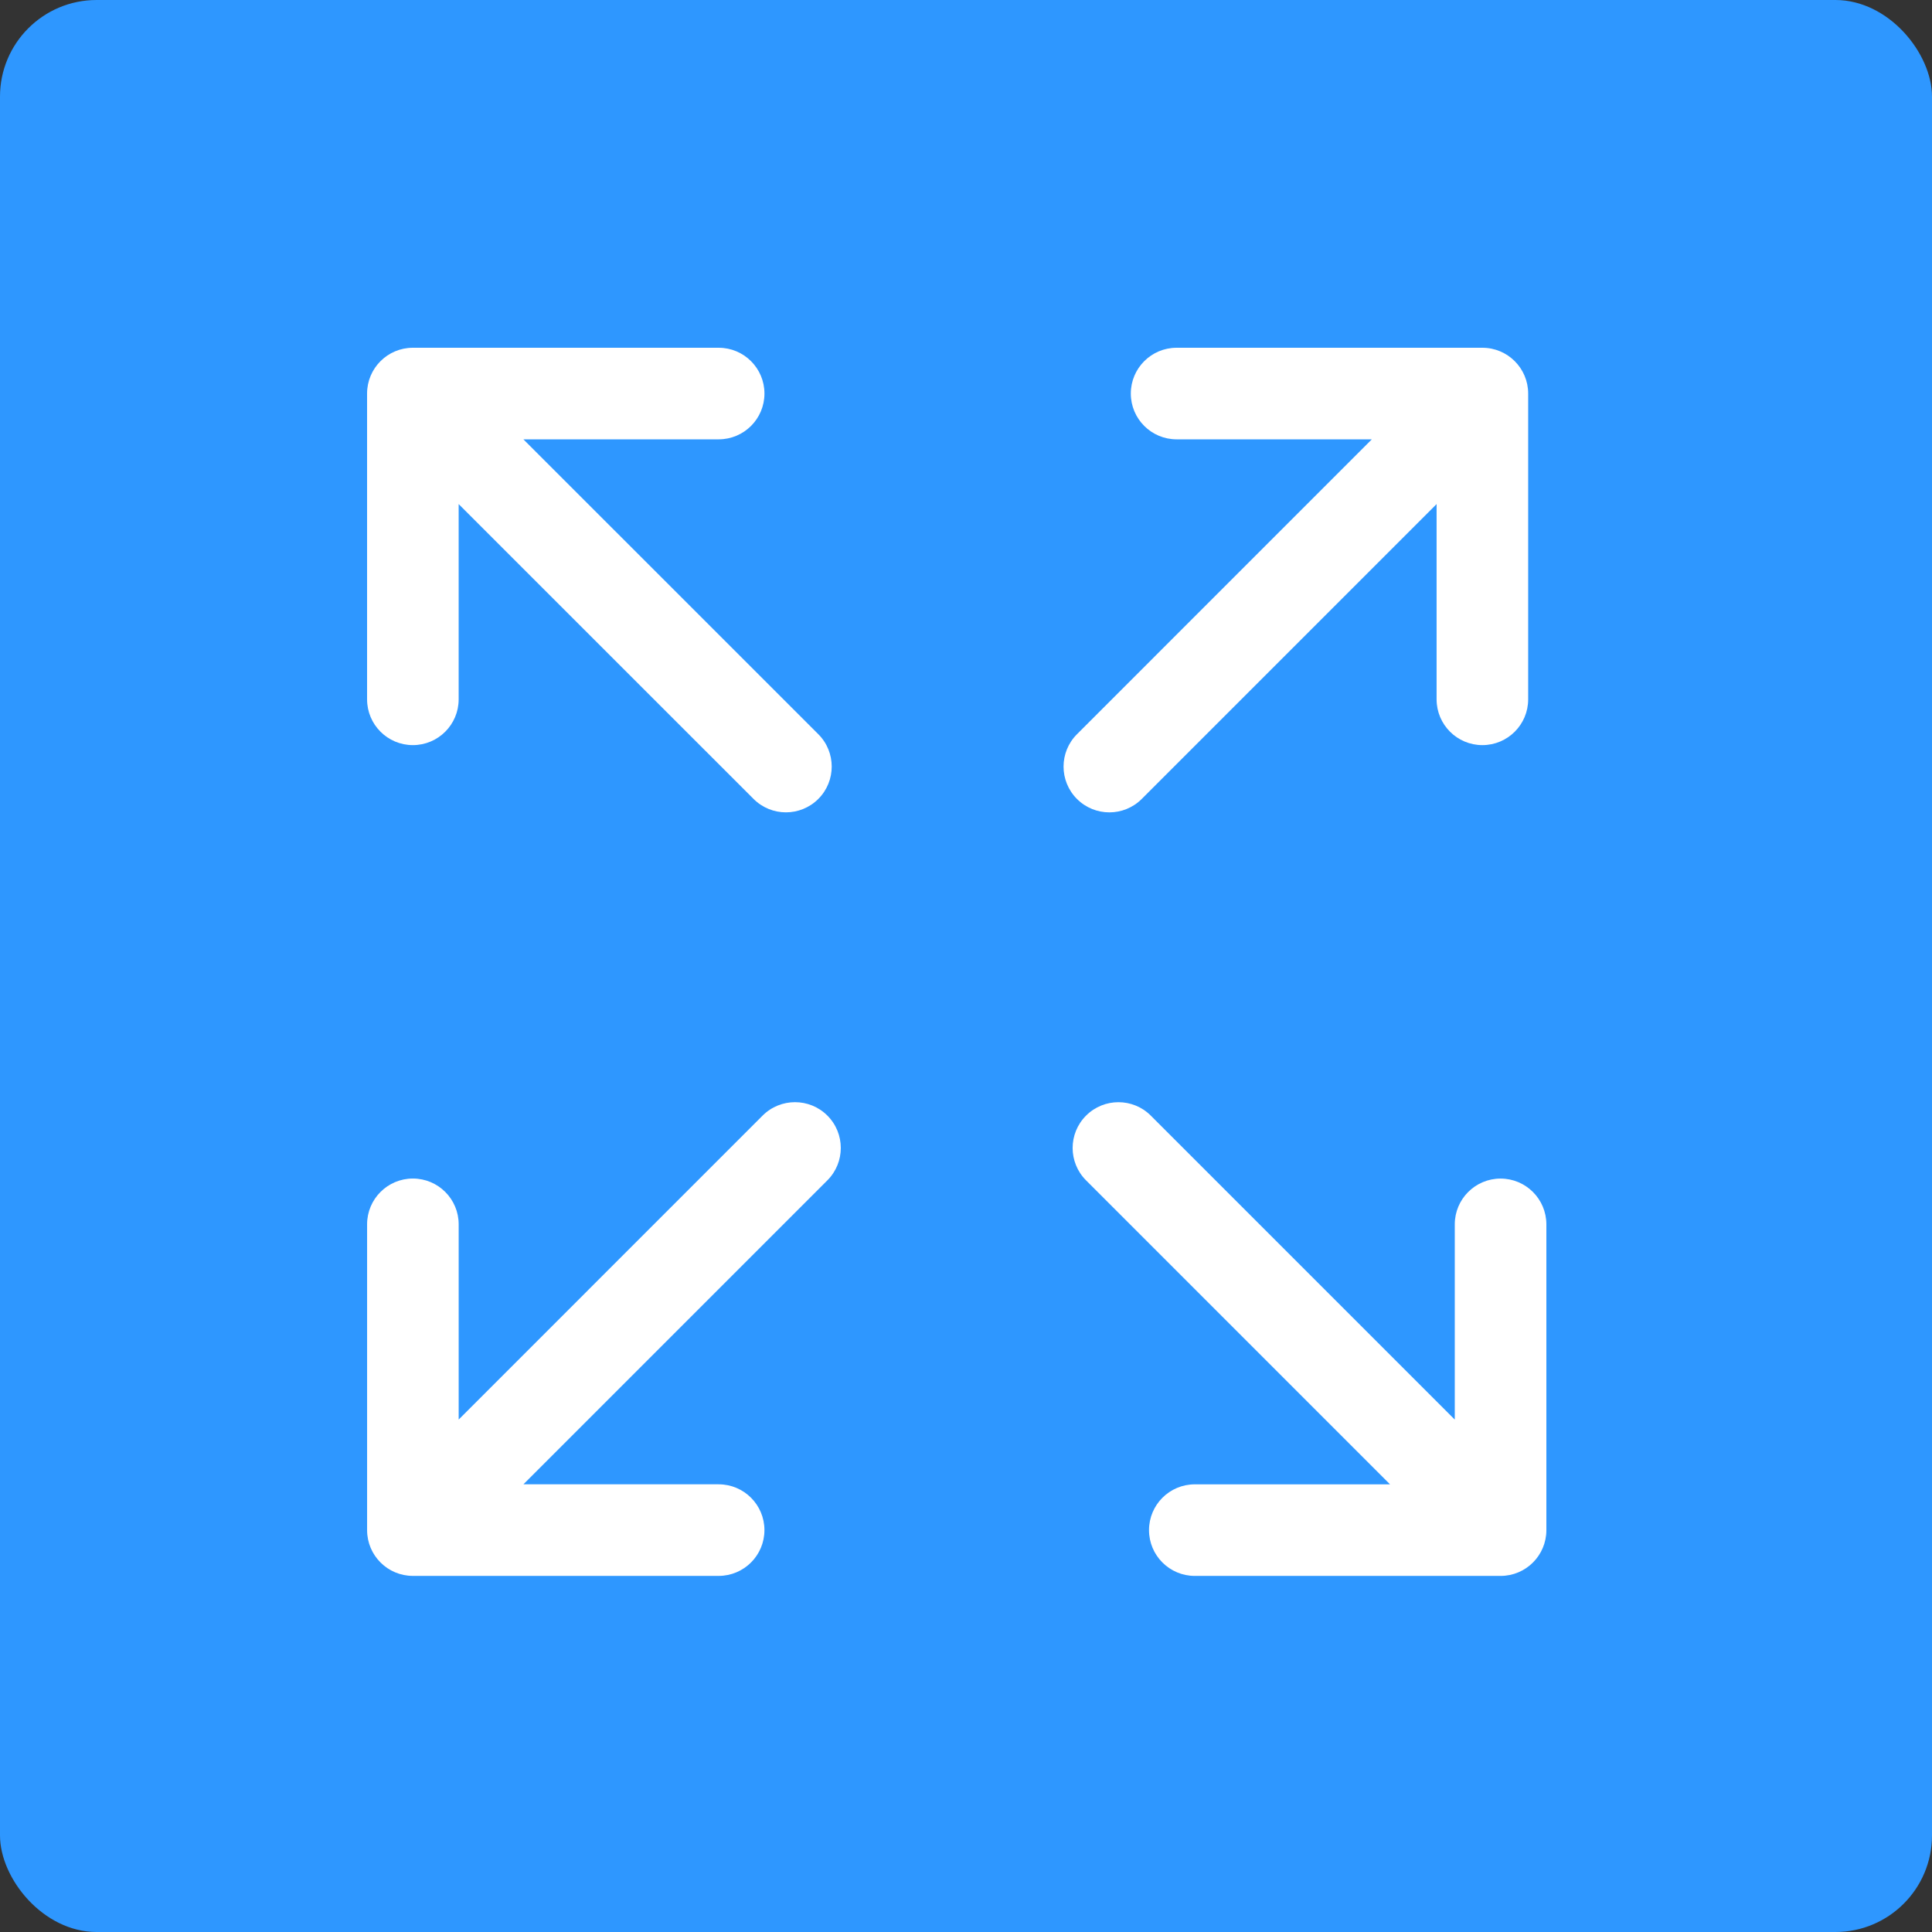 <?xml version="1.0" encoding="UTF-8"?> <svg xmlns="http://www.w3.org/2000/svg" width="100" height="100" viewBox="0 0 100 100" fill="none"><rect x="0" y="0" width="100" height="100" fill="#333333" stroke="none"/><rect width="100" height="100" rx="5" fill="#2E97FF"></rect><path d="M21.37 38.567C22.679 38.567 23.74 37.506 23.74 36.197V26.092L39.004 41.353C39.467 41.816 40.073 42.047 40.68 42.047C41.286 42.047 41.893 41.816 42.356 41.353C43.281 40.427 43.281 38.926 42.355 38.001L27.091 22.74H37.198C38.507 22.74 39.568 21.679 39.568 20.37C39.568 19.061 38.507 18 37.198 18H21.37C20.061 18 19 19.061 19 20.37V36.197C19 37.506 20.061 38.567 21.37 38.567Z" fill="white"></path><path d="M77.669 61.003C76.36 61.003 75.299 62.064 75.299 63.373V73.478L59.565 57.744C58.64 56.818 57.139 56.818 56.214 57.744C55.288 58.669 55.288 60.17 56.214 61.095L71.947 76.829H61.843C60.534 76.829 59.473 77.89 59.473 79.199C59.473 80.508 60.534 81.569 61.843 81.569H77.67C78.979 81.569 80.04 80.508 80.04 79.199V63.373C80.039 62.064 78.978 61.003 77.669 61.003Z" fill="white"></path><path d="M39.473 57.742L23.741 73.476V63.371C23.741 62.062 22.68 61.001 21.371 61.001C20.062 61.001 19.001 62.062 19.001 63.371V79.198C19.001 80.507 20.062 81.568 21.371 81.568H37.197C38.506 81.568 39.567 80.507 39.567 79.198C39.567 77.889 38.506 76.828 37.197 76.828H27.092L42.825 61.094C43.751 60.168 43.751 58.668 42.825 57.742C41.9 56.817 40.399 56.817 39.473 57.742Z" fill="white"></path><path d="M76.728 18H60.901C59.592 18 58.531 19.061 58.531 20.37C58.531 21.679 59.592 22.74 60.901 22.74H71.006L55.744 38.003C54.818 38.928 54.818 40.429 55.744 41.355C56.207 41.817 56.814 42.048 57.42 42.048C58.026 42.048 58.633 41.817 59.096 41.354L74.358 26.091V36.197C74.358 37.506 75.419 38.567 76.728 38.567C78.037 38.567 79.098 37.506 79.098 36.197V20.37C79.097 19.061 78.036 18 76.728 18Z" fill="white"></path></svg> 